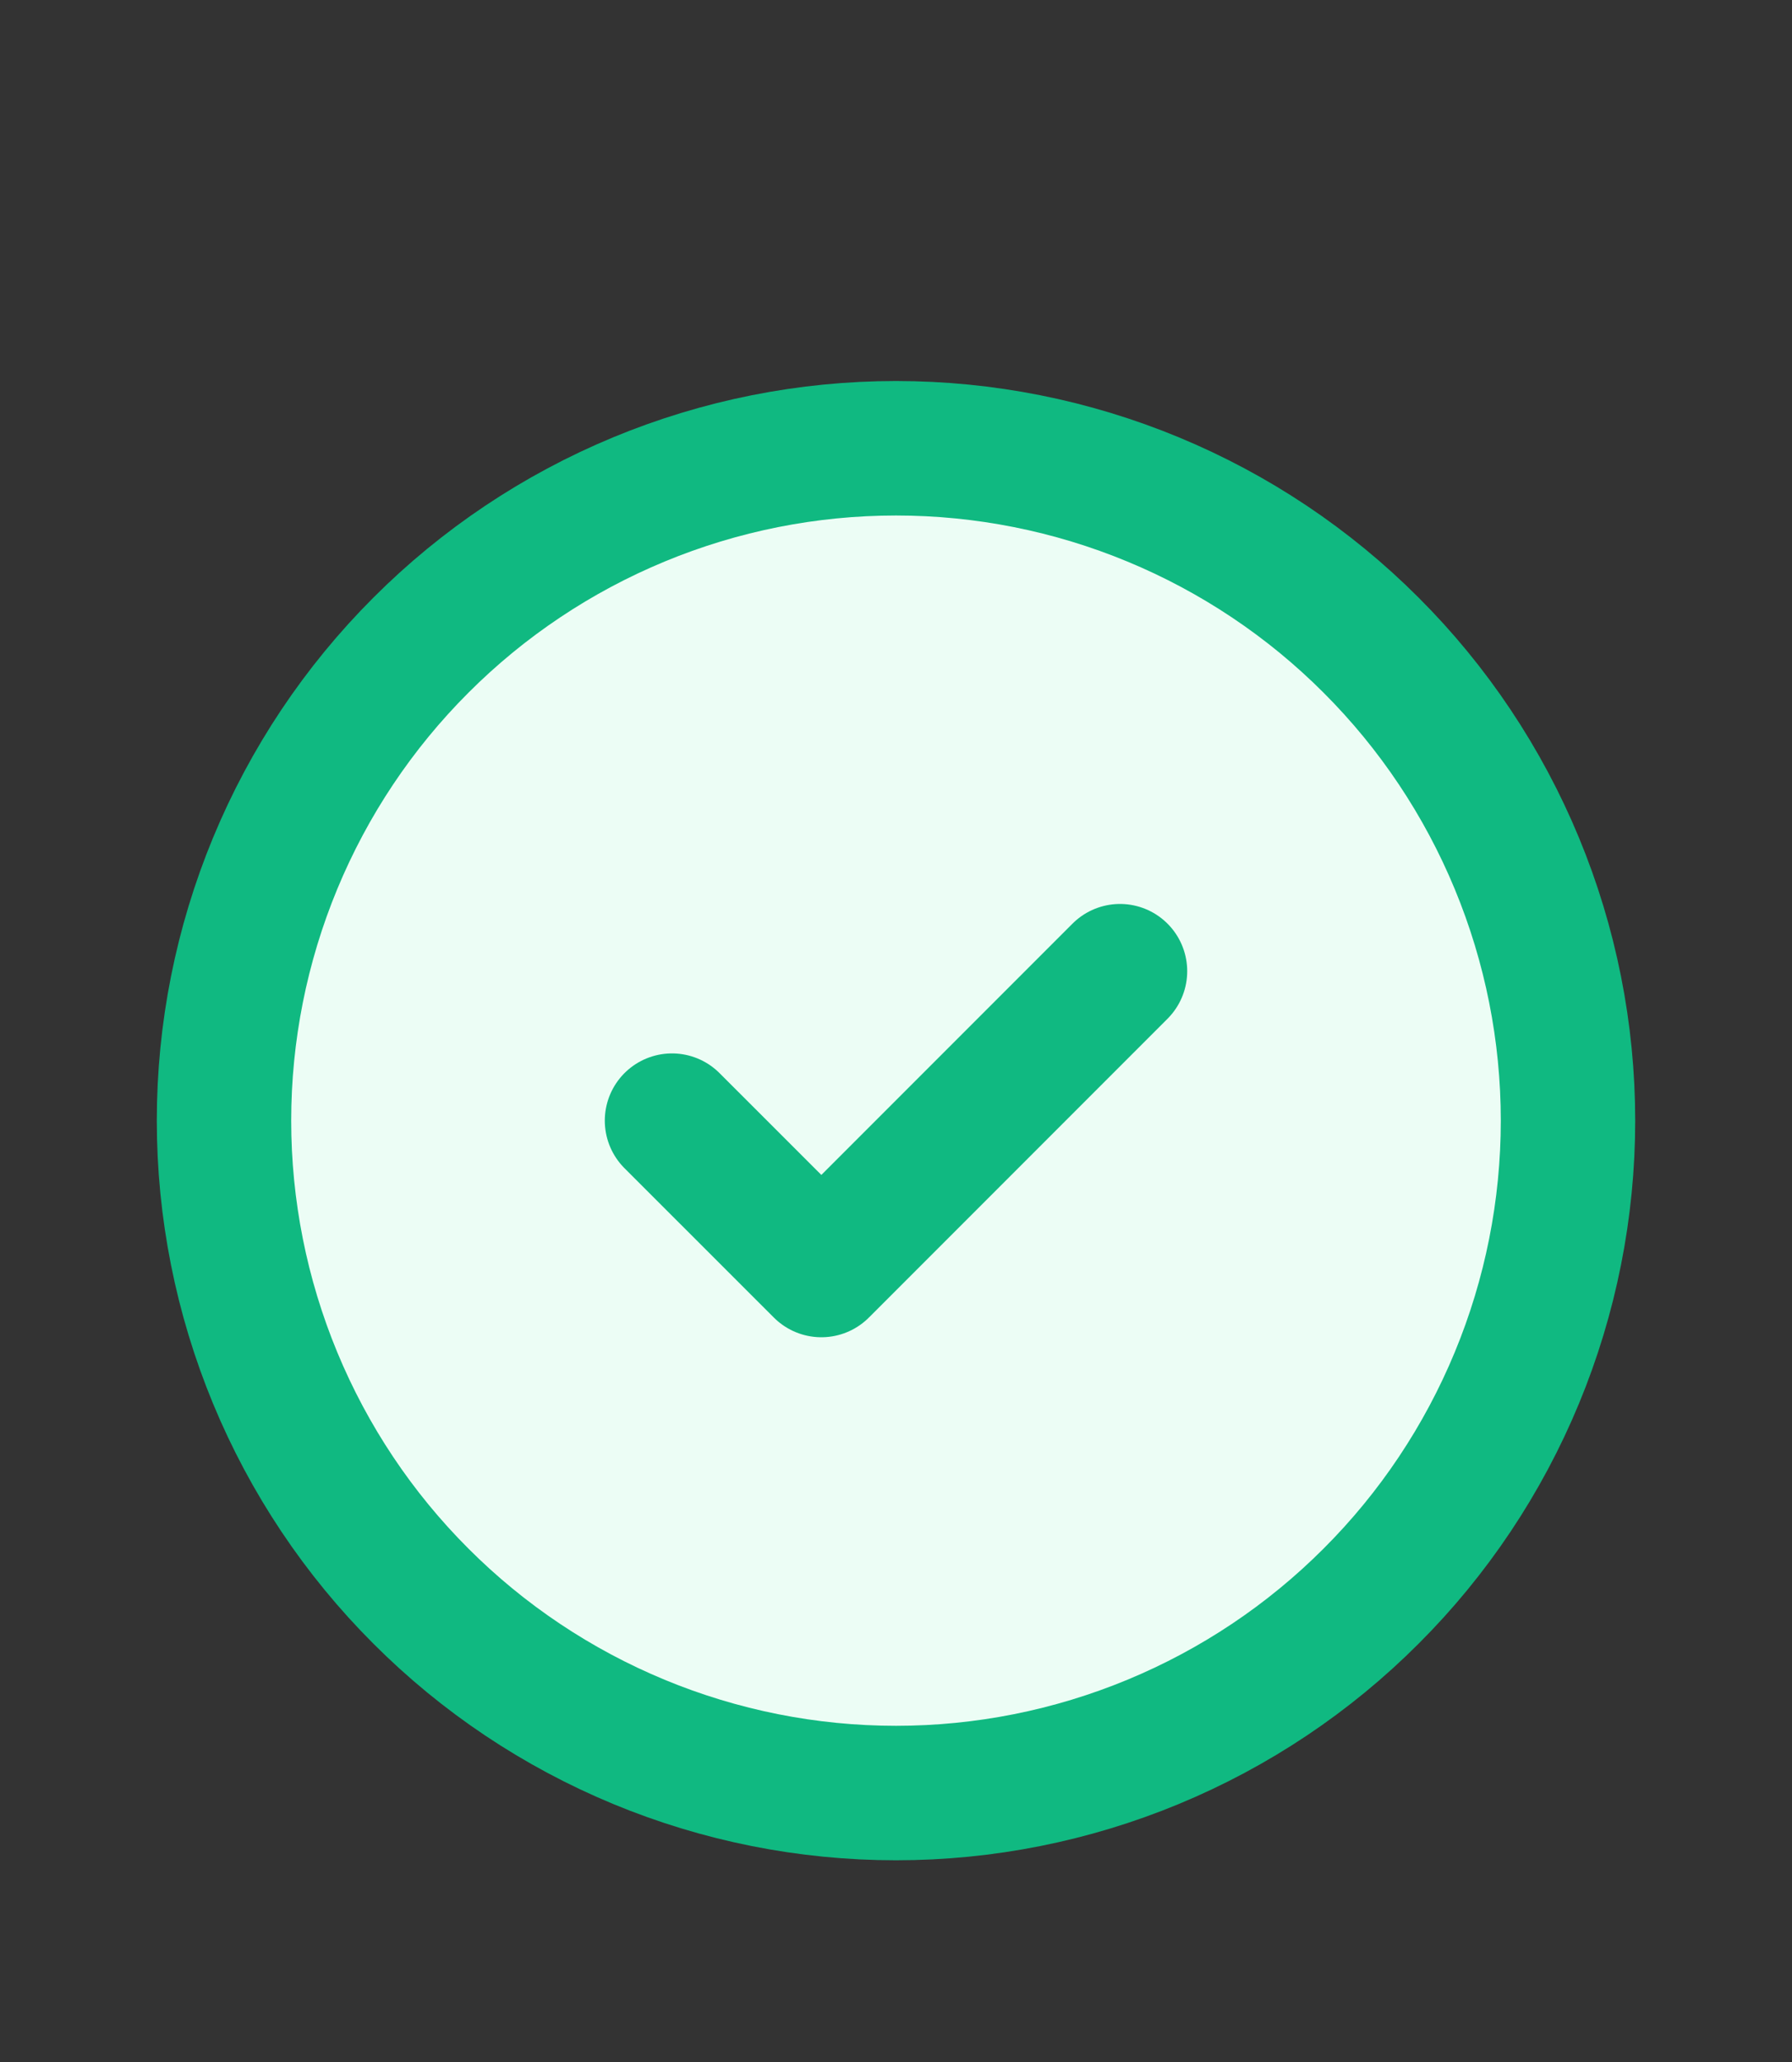 <svg width="20" height="23" viewBox="0 0 20 23" fill="none" xmlns="http://www.w3.org/2000/svg">
<rect x="0" y="0" width="20" height="23" fill="#333333" stroke="none"/>
<g clip-path="url(#clip0_31_280)">
<path d="M2.5 12.5C2.5 13.485 2.694 14.46 3.071 15.37C3.448 16.28 4 17.107 4.697 17.803C5.393 18.5 6.22 19.052 7.13 19.429C8.04 19.806 9.015 20 10 20C10.985 20 11.96 19.806 12.87 19.429C13.78 19.052 14.607 18.5 15.303 17.803C16 17.107 16.552 16.28 16.929 15.37C17.306 14.46 17.5 13.485 17.5 12.5C17.5 11.515 17.306 10.54 16.929 9.63C16.552 8.72 16 7.893 15.303 7.197C14.607 6.5 13.78 5.948 12.87 5.571C11.96 5.194 10.985 5 10 5C9.015 5 8.04 5.194 7.13 5.571C6.22 5.948 5.393 6.5 4.697 7.197C4 7.893 3.448 8.72 3.071 9.63C2.694 10.54 2.5 11.515 2.5 12.5Z" fill="#ECFDF5" stroke="#10B981" stroke-width="1.5" stroke-linecap="round" stroke-linejoin="round"/>
<path d="M7.5 12.5L9.167 14.166L12.5 10.833" stroke="#10B981" stroke-width="1.5" stroke-linecap="round" stroke-linejoin="round"/>
</g>
<defs>
<clipPath id="clip0_31_280">
<rect width="20" height="20" fill="white" transform="translate(0 2.5)"/>
</clipPath>
</defs>
</svg>
